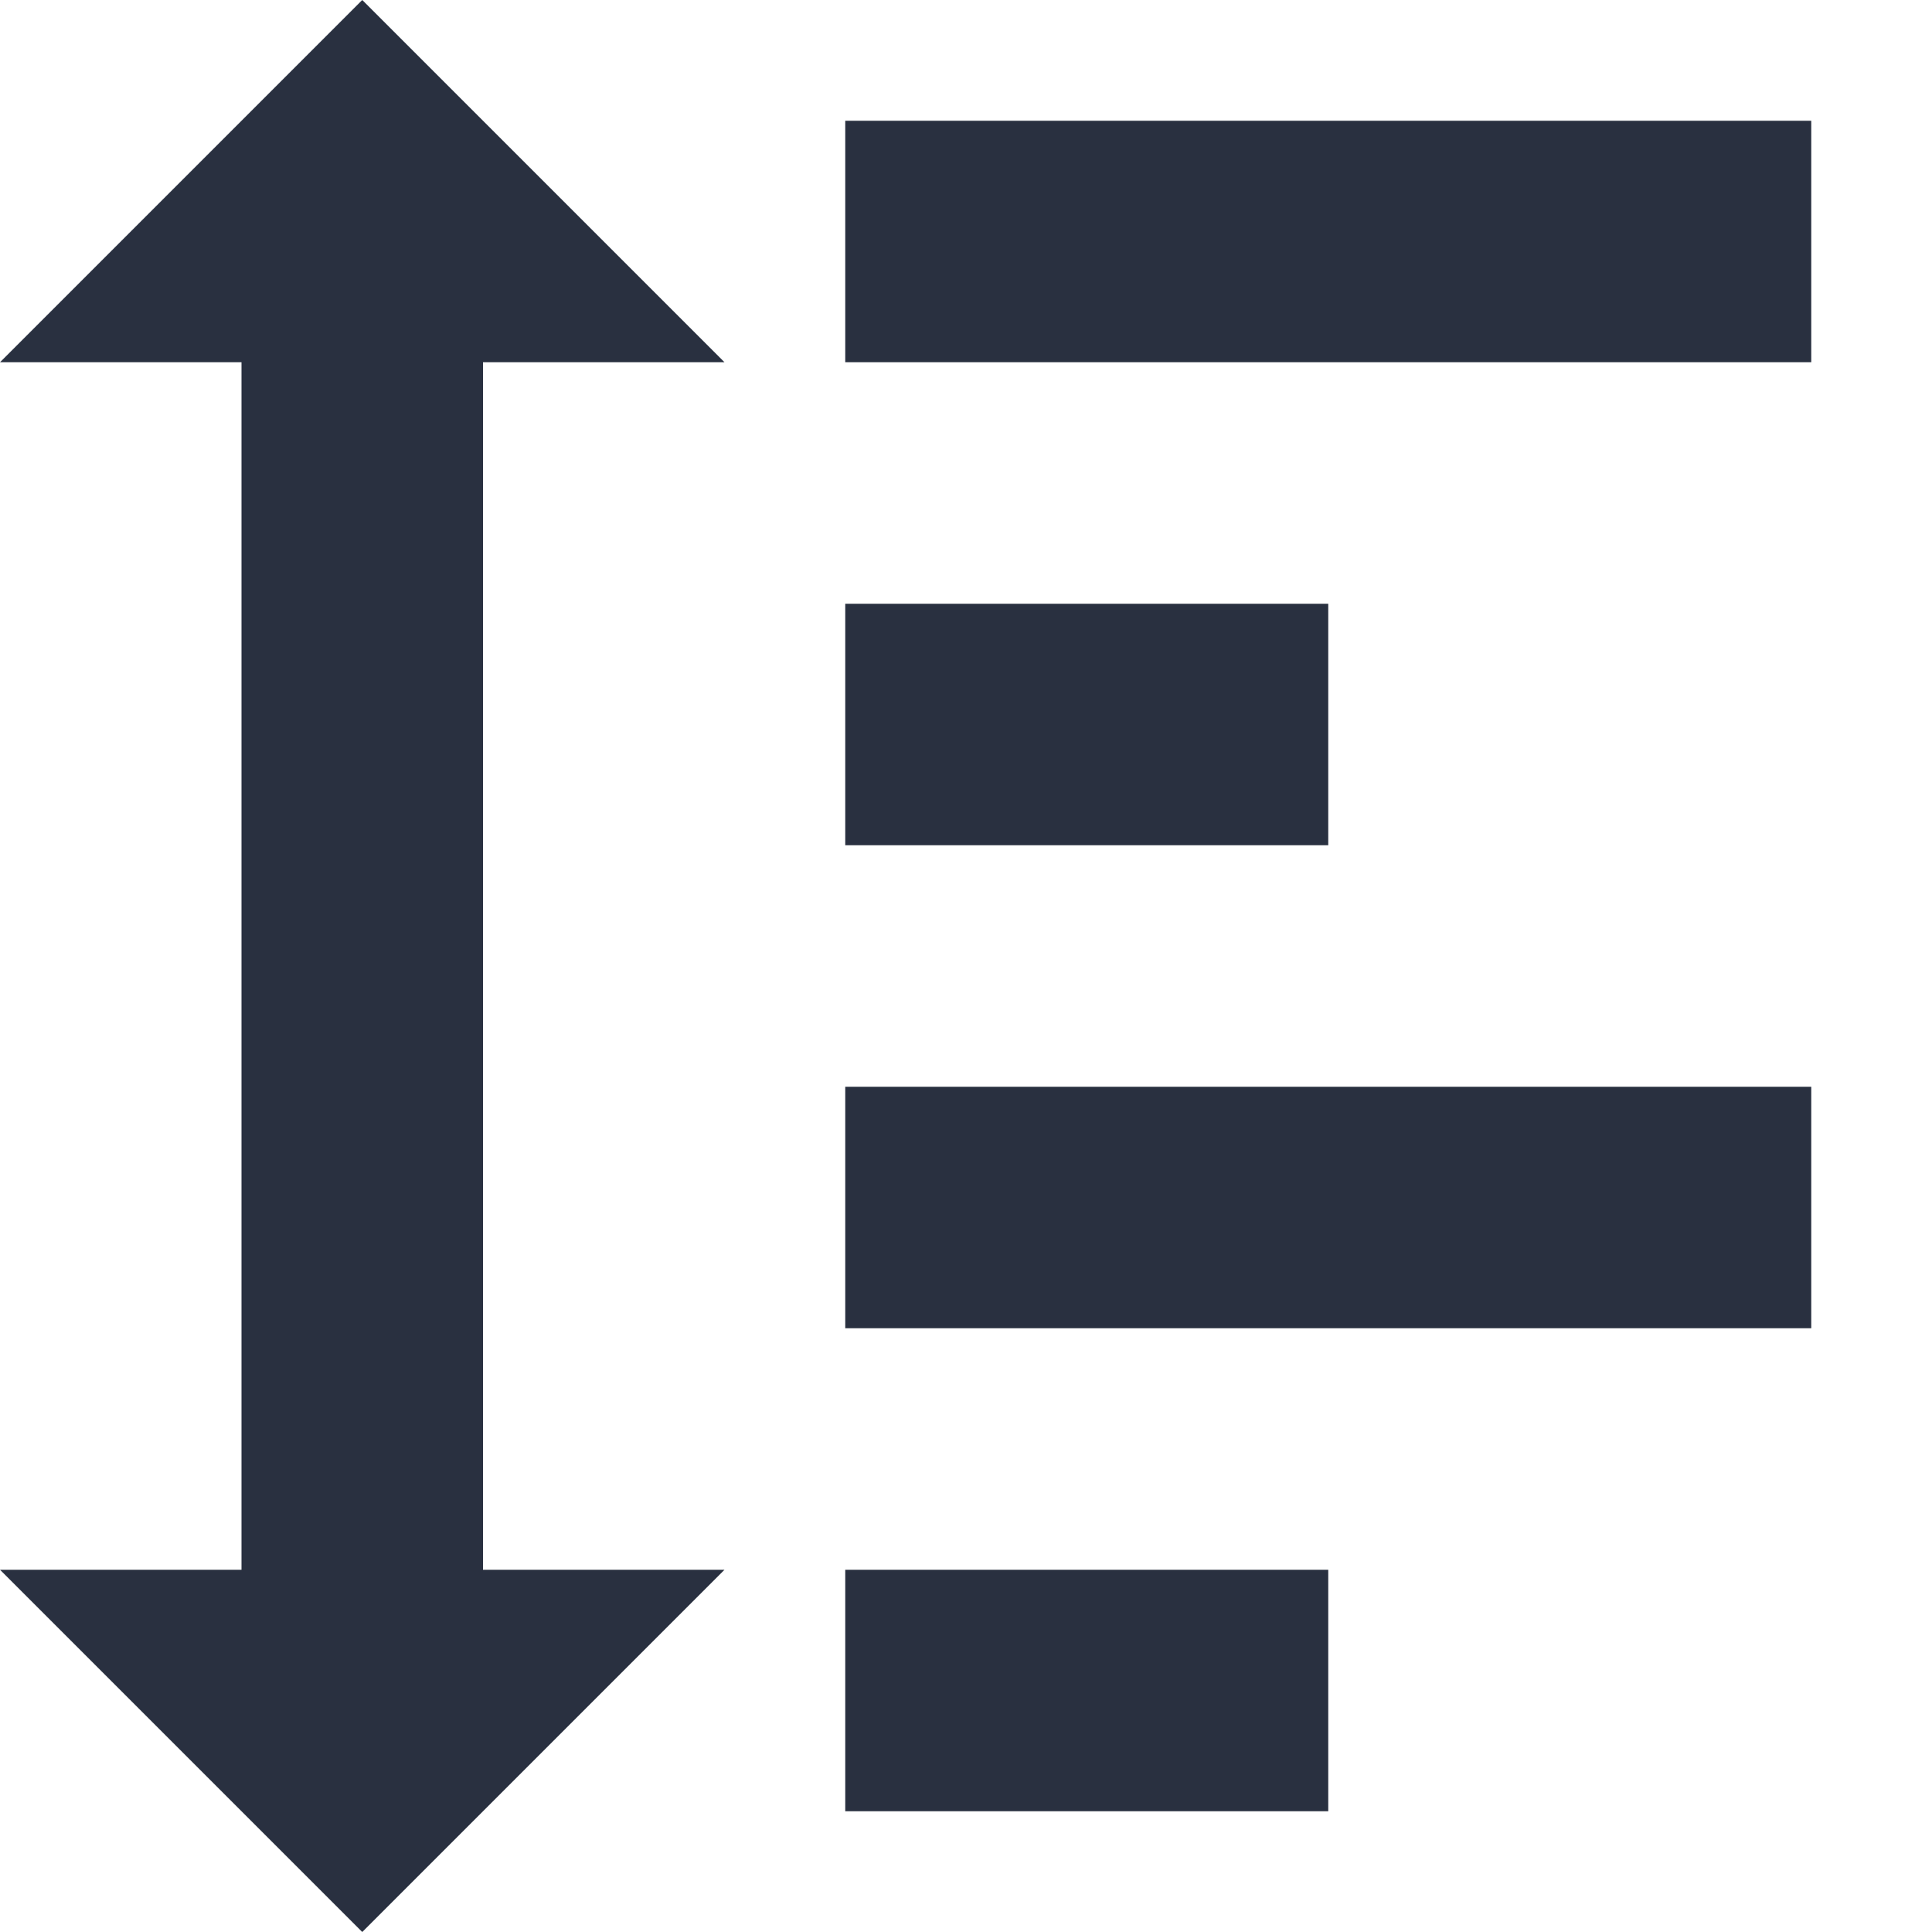 <?xml version="1.0" encoding="UTF-8"?>
<svg width="16px" height="16px" viewBox="0 0 16 16" version="1.1" xmlns="http://www.w3.org/2000/svg" xmlns:xlink="http://www.w3.org/1999/xlink">
    <title>展开所有信息</title>
    <desc>Created with Sketch.</desc>
    <g id="展开所有信息" stroke="none" stroke-width="1" fill="none" fill-rule="evenodd">
        <g fill-rule="nonzero">
            <path d="M2,13 L2,3 L1.33226763e-14,3 L3,0 L6,3 L4,3 L4,13 L6,13 L3,16 L1.33226763e-14,13 L2,13 Z M7,1 L15,1 L15,3 L7,3 L7,1 Z M7,9 L15,9 L15,11 L7,11 L7,9 Z M7,5 L11,5 L11,7 L7,7 L7,5 Z M7,13 L11,13 L11,15 L7,15 L7,13 Z" id="形状" fill="#293040"></path>
        </g>
    </g>
</svg>